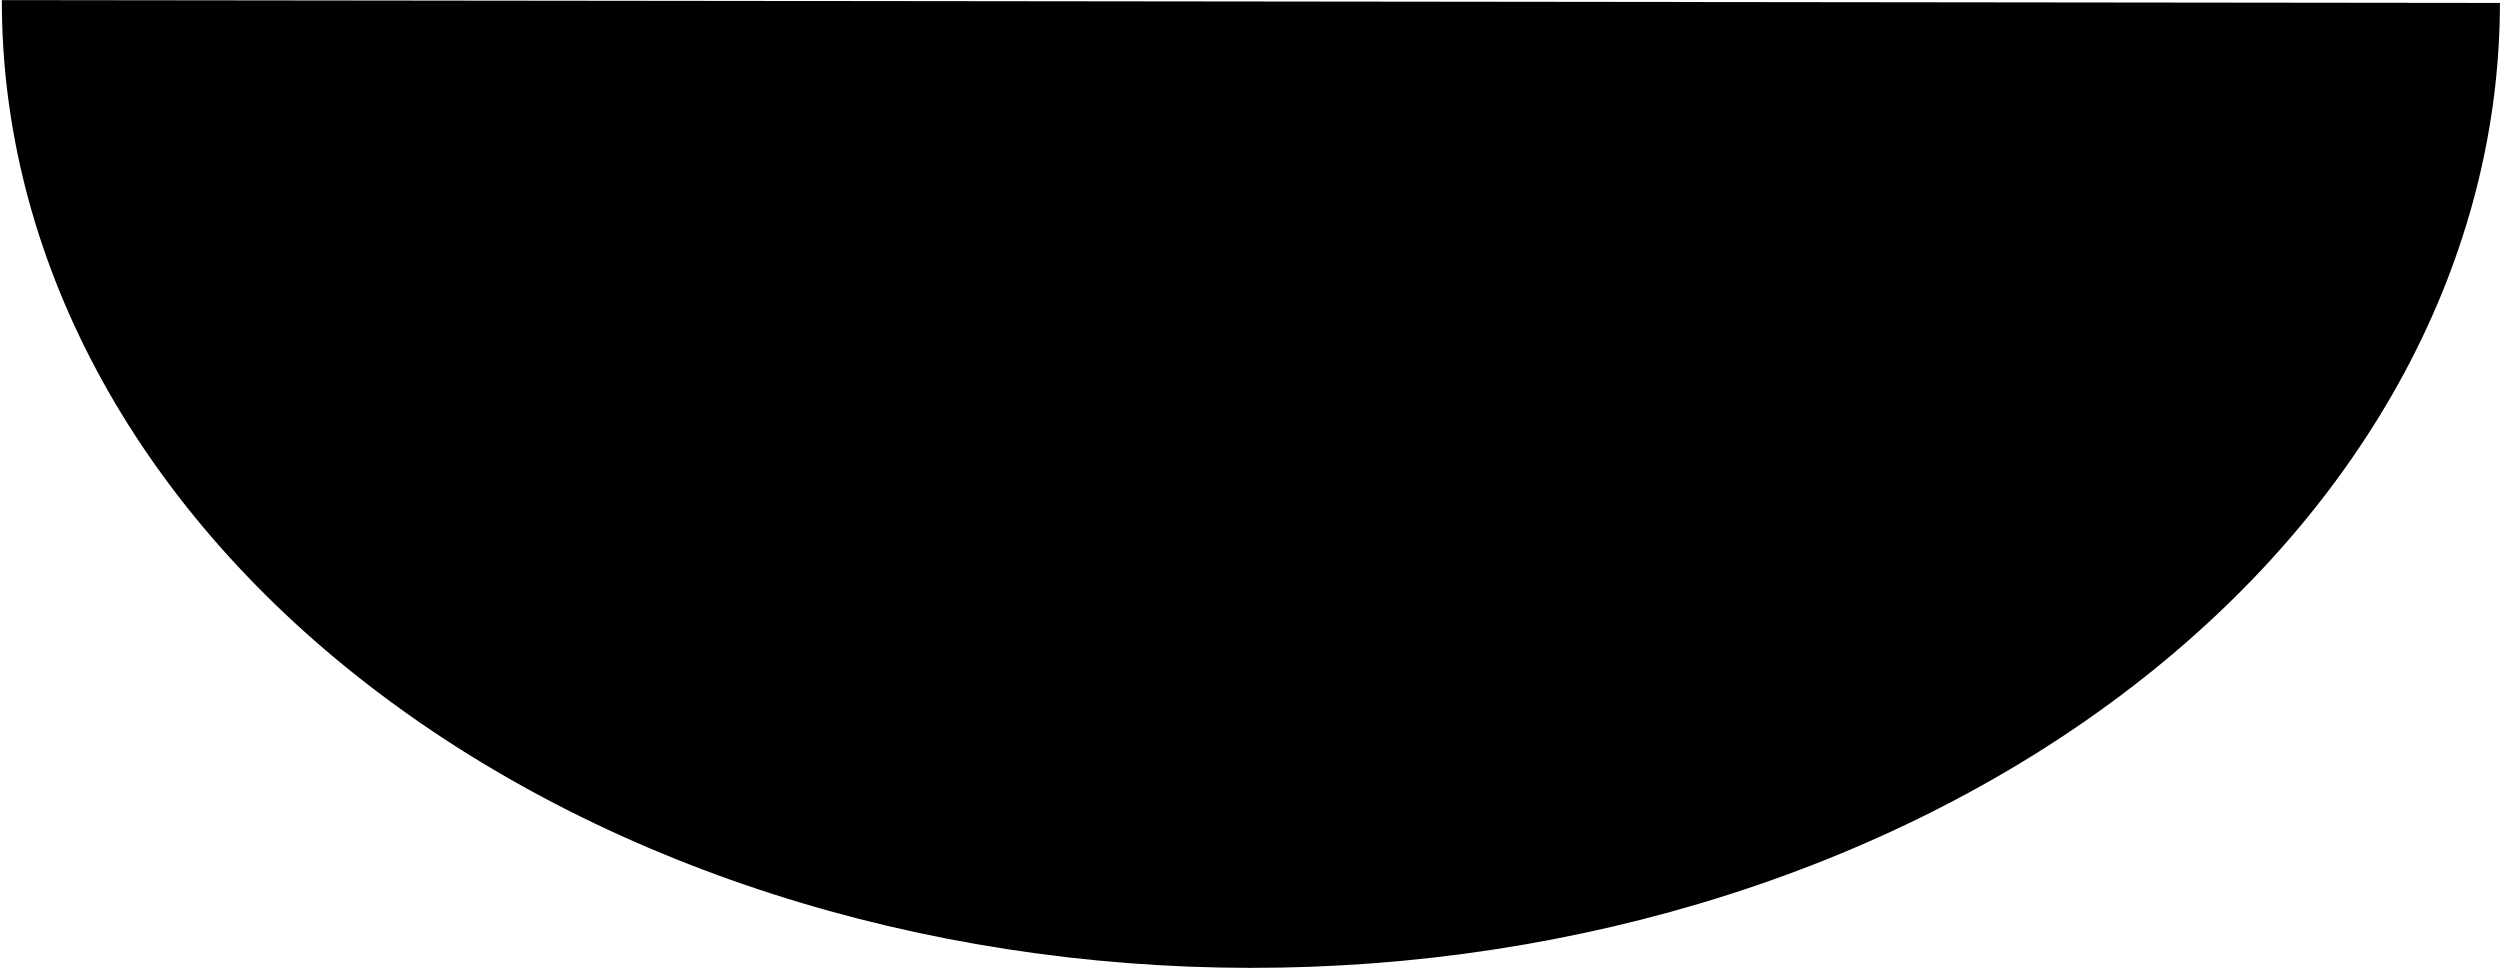 <svg width="1329" height="515" viewBox="0 0 1329 515" fill="none" xmlns="http://www.w3.org/2000/svg">
<path d="M1328.97 1.561C1328.9 69.022 1311.64 135.803 1278.2 198.091C1244.76 260.379 1195.79 316.954 1134.08 364.586C1072.37 412.218 999.124 449.974 918.535 475.699C837.945 501.423 751.587 514.613 664.389 514.514C577.191 514.415 490.863 501.029 410.332 475.121C329.801 449.214 256.645 411.291 195.041 363.519C133.437 315.747 84.592 259.061 51.294 196.697C17.995 134.333 0.896 67.513 0.973 0.053L1328.97 1.561Z" fill="black"/>
</svg>
